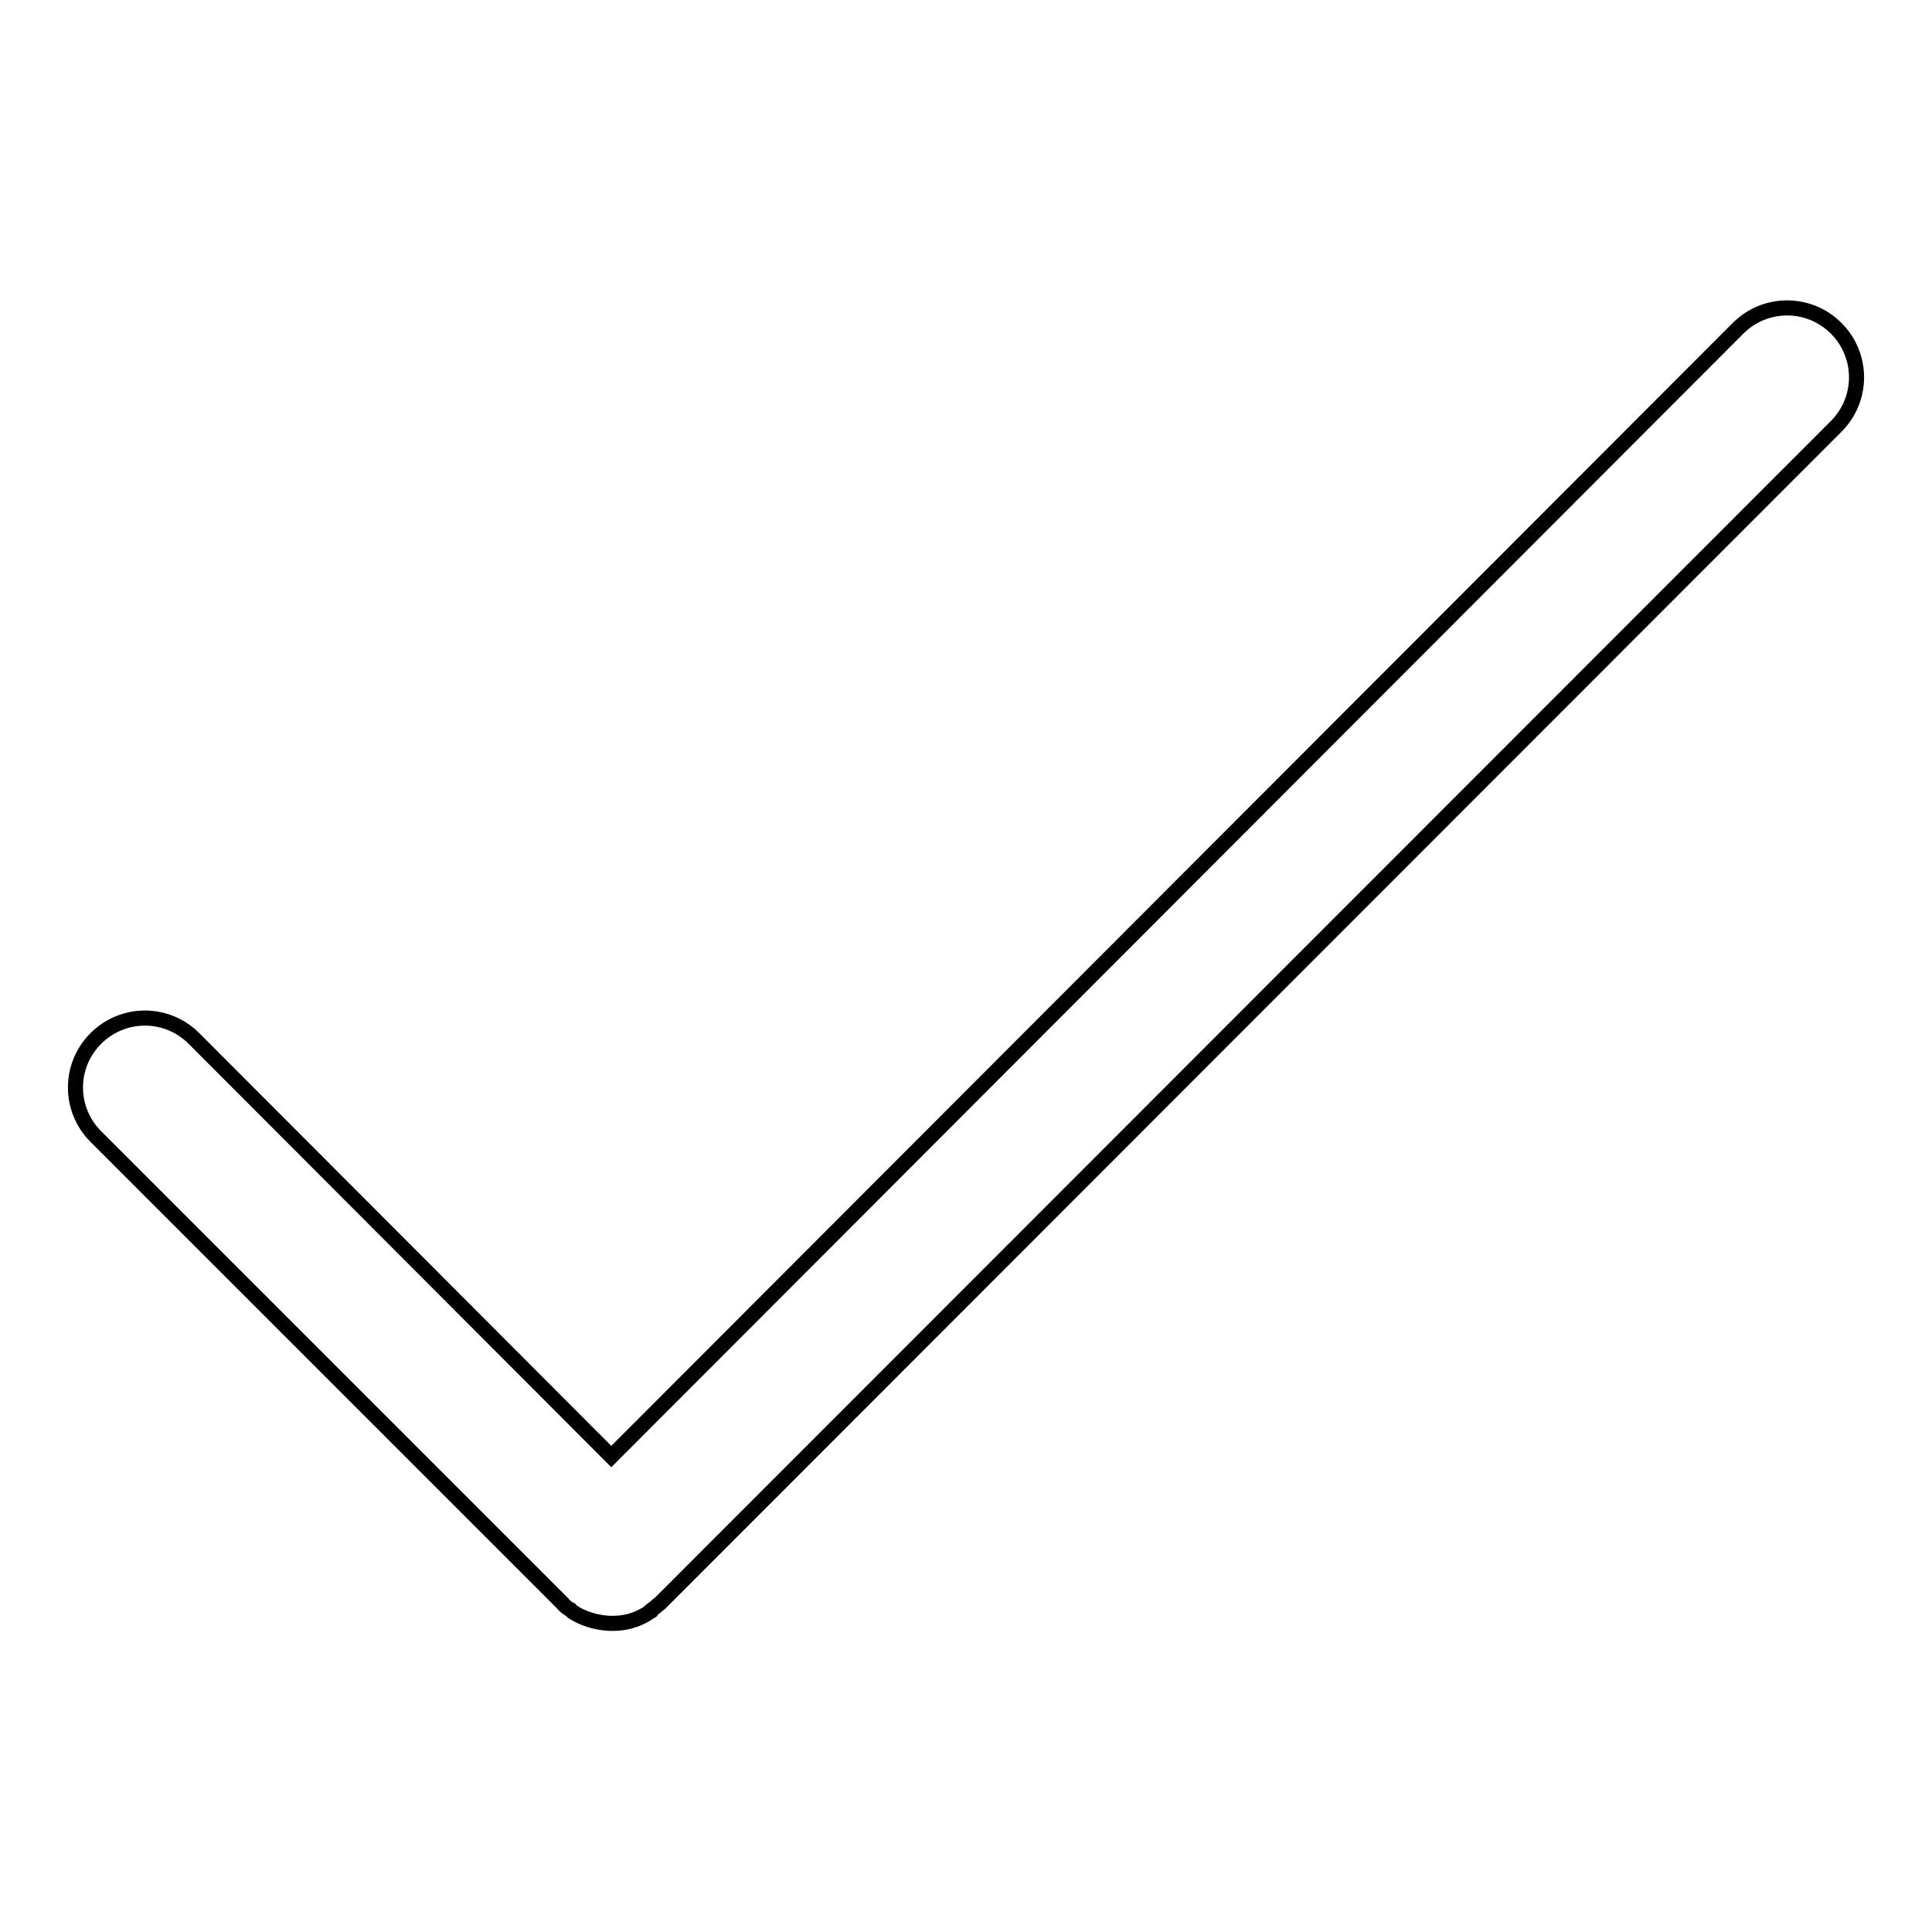 <?xml version="1.0" encoding="utf-8"?>
<!-- Svg Vector Icons : http://www.onlinewebfonts.com/icon -->
<!DOCTYPE svg PUBLIC "-//W3C//DTD SVG 1.1//EN" "http://www.w3.org/Graphics/SVG/1.1/DTD/svg11.dtd">
<svg version="1.1" xmlns="http://www.w3.org/2000/svg" xmlns:xlink="http://www.w3.org/1999/xlink" x="0px" y="0px" viewBox="0 0 256 256" enable-background="new 0 0 256 256" xml:space="preserve">
<g><g><path stroke-width="2" fill-opacity="0" stroke="#000000"  d="M86.4,213.3c0.4-0.3,0.7-0.6,1.1-0.9L243.3,56.5c3.6-3.6,3.6-9.4,0-13c-3.6-3.6-9.4-3.6-13,0L81,193l-55.3-55.4c-3.6-3.6-9.4-3.6-13,0c-3.6,3.6-3.6,9.4,0,13l61.8,61.8c0.3,0.4,0.7,0.7,1.1,0.9c0.1,0.1,0.2,0.2,0.3,0.3c1.4,0.9,3.1,1.4,4.8,1.5c0.1,0,0.2,0,0.3,0c0.1,0,0.2,0,0.3,0c1.7,0,3.3-0.5,4.8-1.5C86.1,213.5,86.2,213.4,86.4,213.3L86.4,213.3L86.4,213.3z"/></g></g>
</svg>